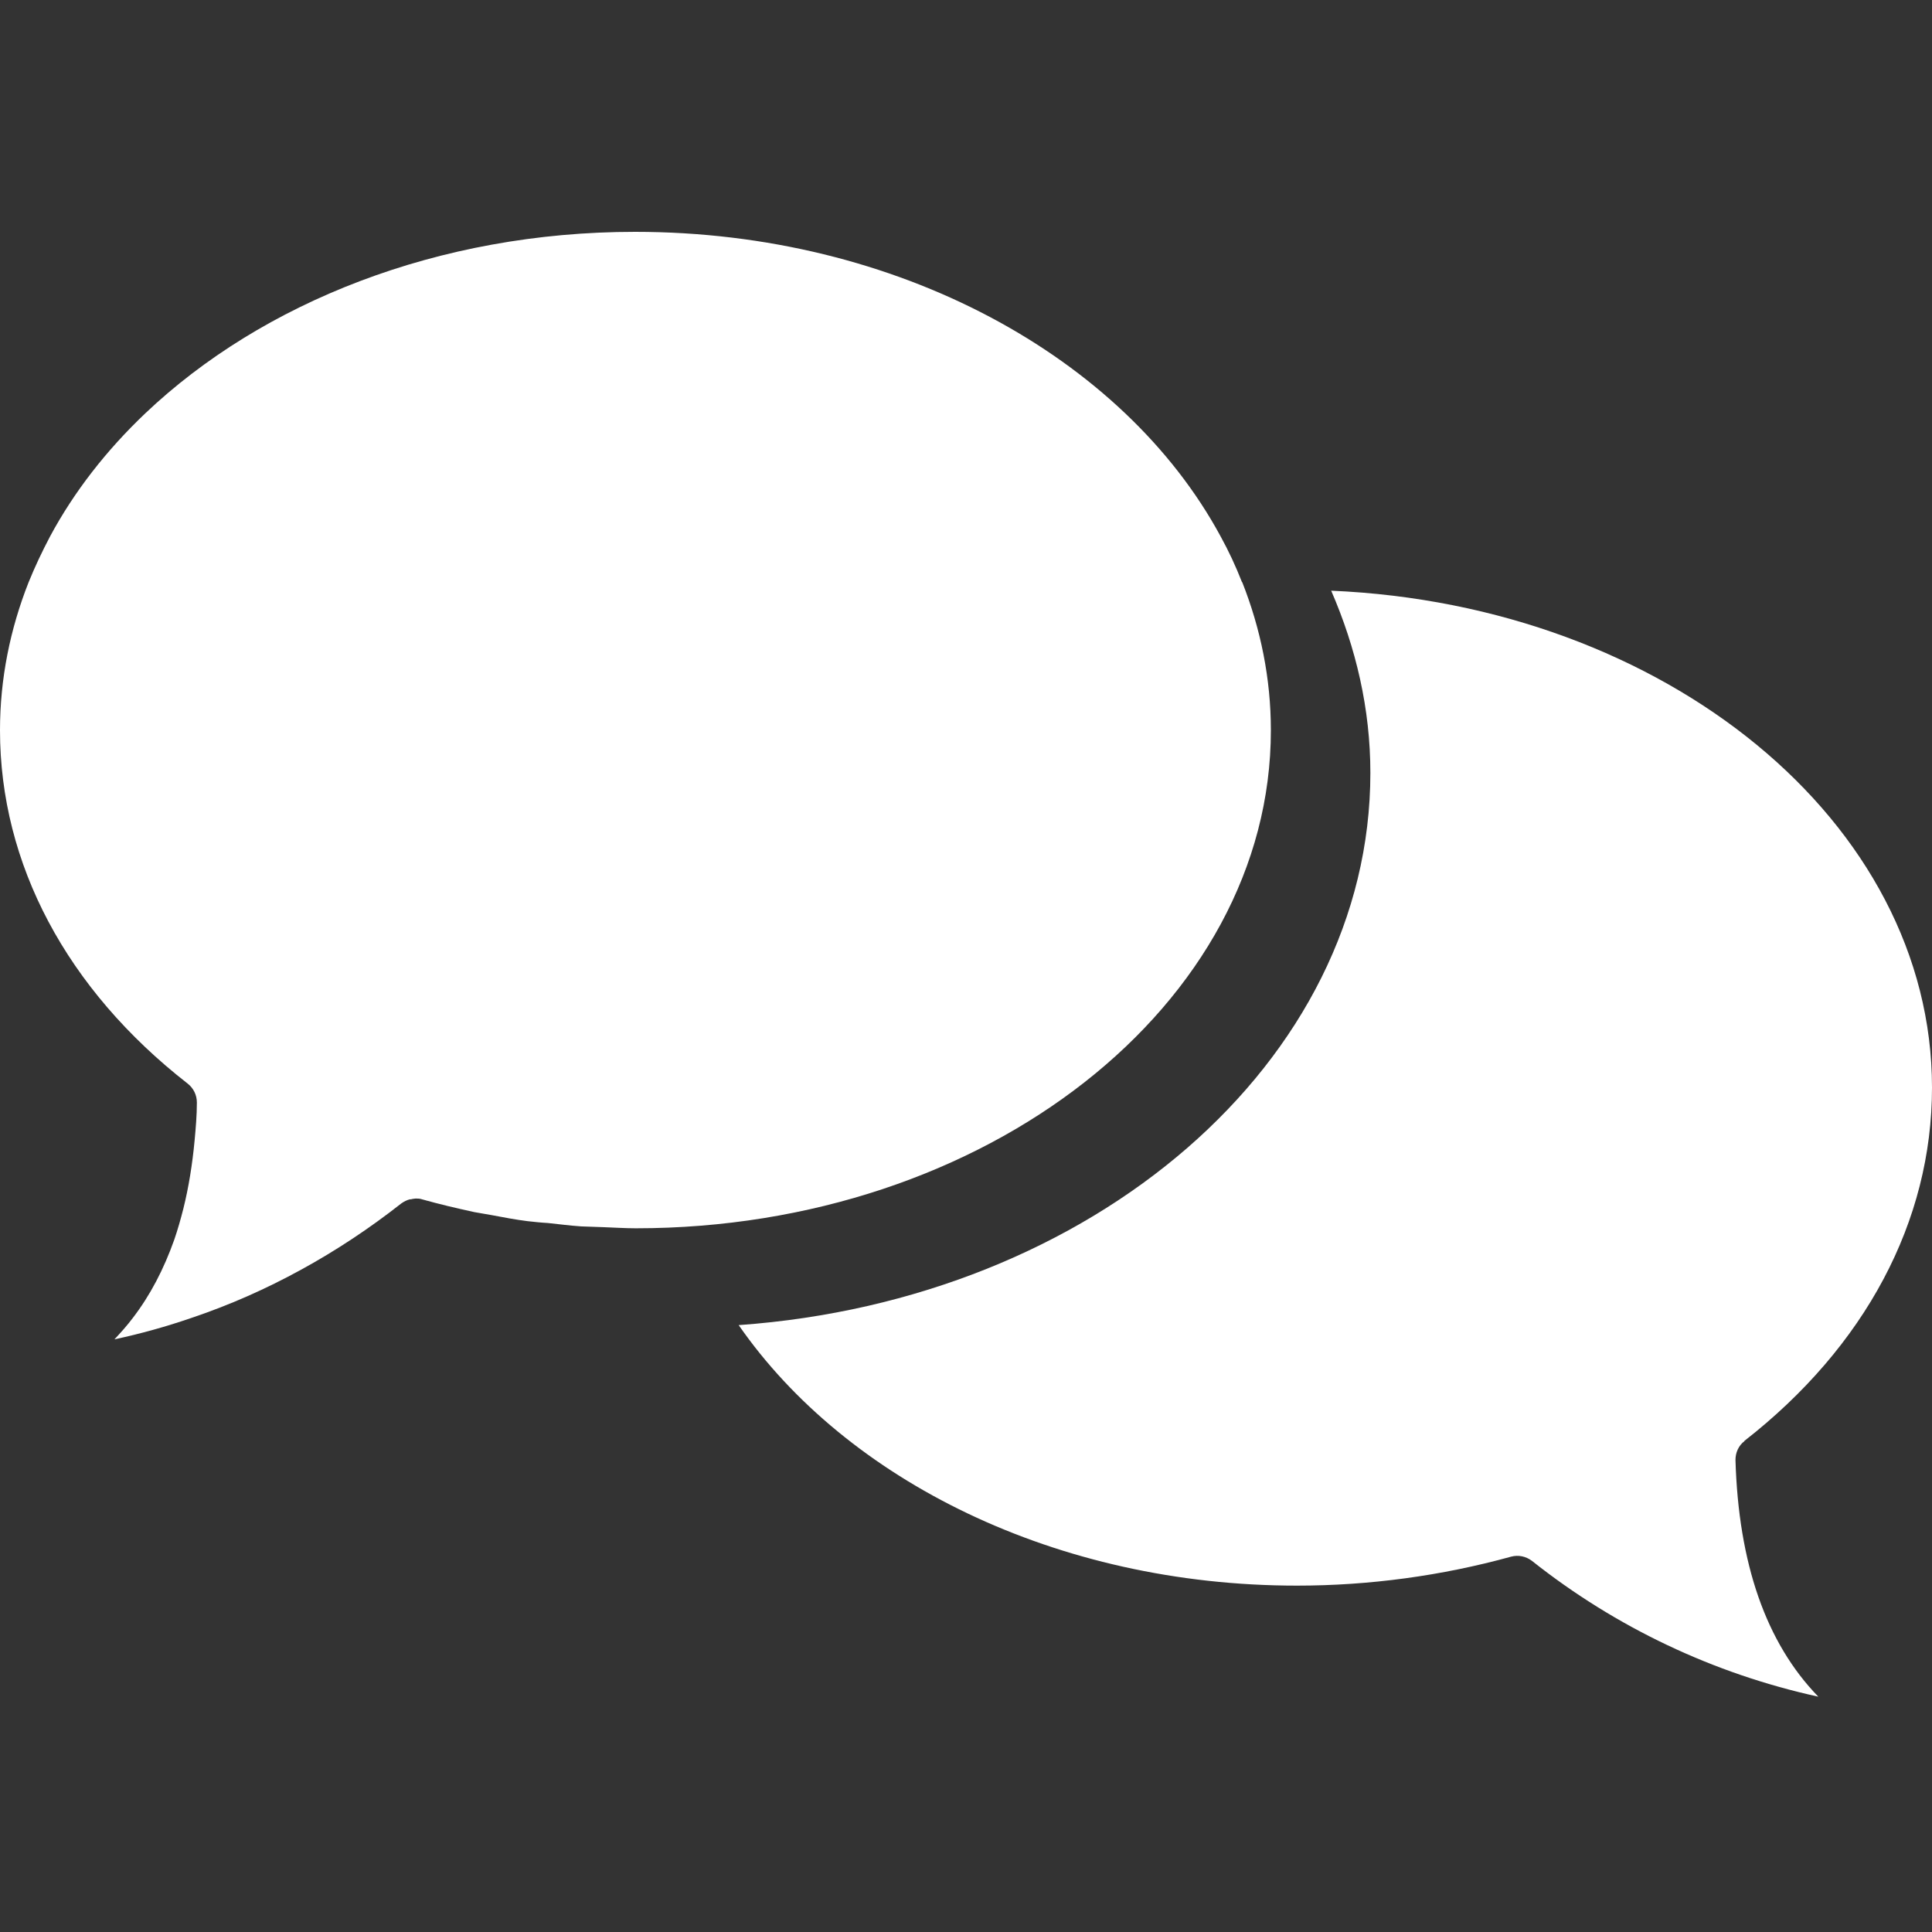 <svg width="50" height="50" viewBox="0 0 50 50" fill="none" xmlns="http://www.w3.org/2000/svg">
<rect x="0" y="0" width="50" height="50" fill="#333333" stroke="none"/>
<path d="M13.629 31.593C13.318 31.554 13.006 31.496 12.704 31.438C13.016 31.496 13.318 31.554 13.629 31.593Z" fill="white"/>
<path d="M12.256 31.359C11.798 31.262 11.35 31.154 10.902 31.028C11.35 31.154 11.808 31.262 12.256 31.359Z" fill="white"/>
<path d="M16.396 31.778C16.396 31.778 16.425 31.778 16.435 31.778C16.153 31.778 15.88 31.759 15.597 31.749C15.861 31.759 16.133 31.778 16.396 31.778Z" fill="white"/>
<path d="M10.59 31.028C10.59 31.028 10.639 31.028 10.658 31.018C10.639 31.018 10.609 31.018 10.59 31.028Z" fill="white"/>
<path d="M32.14 15.06C31.984 14.661 31.799 14.261 31.584 13.872C29.081 9.254 23.235 6 16.435 6C11.34 6 6.781 7.832 3.761 10.696C2.757 11.65 1.919 12.722 1.296 13.882C1.091 14.271 0.906 14.661 0.74 15.07C0.263 16.278 0 17.564 0 18.899C0 22.357 1.724 25.602 4.861 28.047C5.008 28.164 5.095 28.339 5.095 28.534C5.095 28.865 5.066 29.196 5.037 29.508C4.978 30.141 4.881 30.736 4.745 31.281C4.676 31.554 4.598 31.827 4.511 32.08C4.238 32.85 3.887 33.522 3.439 34.106C3.293 34.301 3.127 34.486 2.962 34.662C3.644 34.516 4.306 34.331 4.959 34.106C5.943 33.775 6.888 33.356 7.794 32.859C8.7 32.363 9.567 31.788 10.385 31.145C10.454 31.096 10.531 31.057 10.609 31.038C10.629 31.038 10.648 31.038 10.678 31.028C10.707 31.028 10.726 31.018 10.755 31.018C10.814 31.018 10.863 31.018 10.921 31.038C11.369 31.164 11.827 31.271 12.275 31.369C12.421 31.398 12.577 31.418 12.723 31.447C13.035 31.505 13.337 31.564 13.649 31.603C13.824 31.622 14 31.642 14.175 31.651C14.467 31.681 14.75 31.72 15.042 31.739C15.237 31.749 15.432 31.749 15.617 31.759C15.899 31.768 16.172 31.788 16.455 31.788C25.515 31.788 32.89 26.001 32.89 18.899C32.89 17.564 32.627 16.278 32.15 15.07L32.14 15.06Z" fill="white"/>
<path fill-rule="evenodd" clip-rule="evenodd" d="M45.139 37.295C48.276 34.85 50 31.605 50 28.147C50 21.279 43.102 15.657 34.451 15.287C35.094 16.768 35.465 18.346 35.465 20.002C35.465 27.485 28.275 33.642 19.117 34.294C21.903 38.308 27.33 41.036 33.565 41.036C35.435 41.036 37.306 40.783 39.108 40.286C39.293 40.237 39.488 40.276 39.644 40.393C41.816 42.117 44.349 43.316 47.058 43.91C45.704 42.517 44.992 40.461 44.914 37.782C44.914 37.597 44.992 37.412 45.148 37.295H45.139Z" fill="white"/>
</svg>
